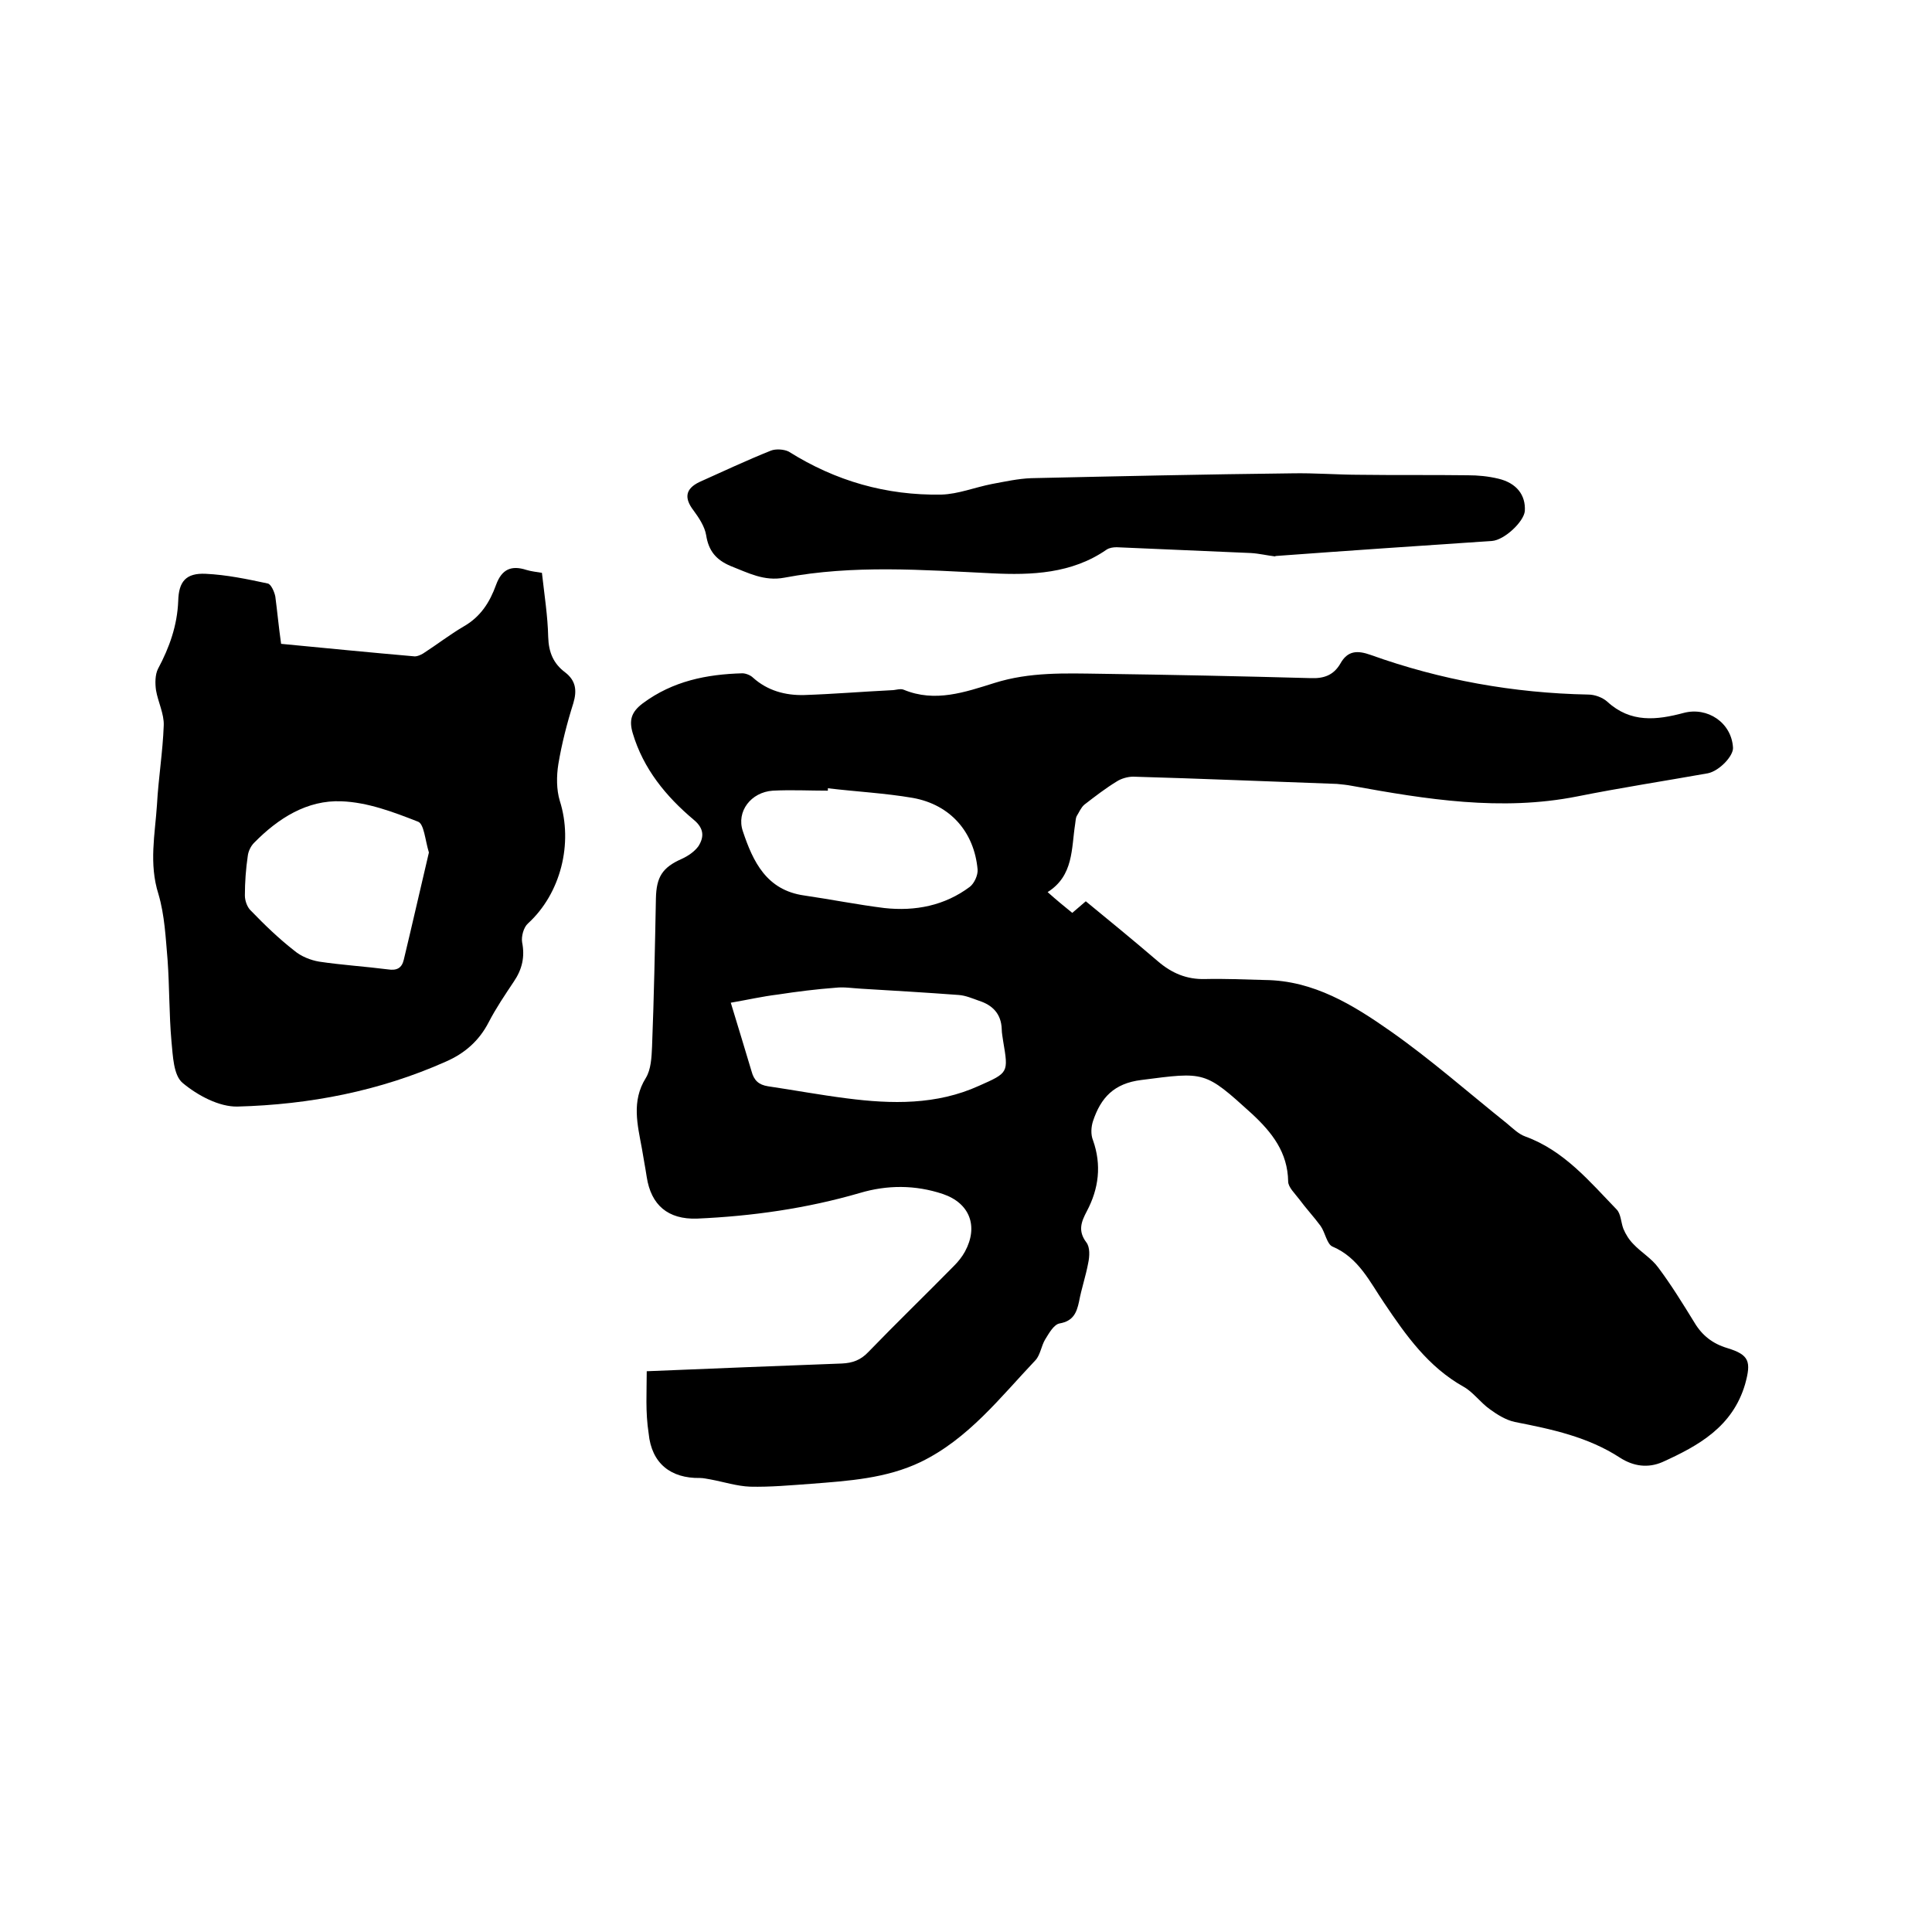 <svg enable-background="new 0 0 400 400" viewBox="0 0 400 400" xmlns="http://www.w3.org/2000/svg"><path d="m133.9 283.9c14.2-.6 27.3-1.1 40.4-1.6 2.2-.1 3.9-.7 5.5-2.4 5.8-6 11.8-11.8 17.7-17.8.9-.9 1.7-1.9 2.3-3 2.8-5.2 1-10-4.6-11.9-5.7-1.9-11.5-1.9-17.2-.2-11 3.2-22.3 4.8-33.7 5.3-6 .2-9.5-2.8-10.4-8.6-.3-2-.7-4-1-5.9-.9-4.9-2.2-9.8.8-14.6 1.1-1.8 1.2-4.3 1.3-6.5.4-10.2.6-20.5.8-30.7.1-4.4 1.3-6.4 5.4-8.2 1.3-.6 2.6-1.5 3.4-2.6 1.2-1.9 1.2-3.7-1-5.5-5.7-4.8-10.4-10.5-12.6-17.9-.8-2.7-.3-4.4 2.1-6.2 6.2-4.6 13.2-6 20.6-6.2.7 0 1.7.4 2.2.9 3 2.7 6.7 3.7 10.6 3.6 6-.2 12-.7 18.1-1 .8 0 1.8-.4 2.5-.1 6.5 2.7 12.7.5 18.8-1.4 7.3-2.3 14.6-2 22-1.9 14.5.2 29 .5 43.5.9 2.7.1 4.7-.6 6.1-3 1.5-2.7 3.5-2.8 6.3-1.8 14.5 5.2 29.6 7.9 45 8.2 1.4 0 3 .6 4 1.5 4.8 4.4 10.2 3.8 15.8 2.3 4.9-1.3 9.9 2 10.2 7.2.1 1.7-2.8 4.8-5.2 5.3-9 1.6-18.1 3-27.1 4.8-15.7 3.1-31.2.6-46.6-2.2-1-.2-2.1-.3-3.1-.4-14.1-.5-28.1-1.1-42.2-1.5-1.1 0-2.5.4-3.4 1-2.3 1.4-4.5 3.1-6.7 4.8-.7.6-1.1 1.6-1.6 2.4-.2.4-.2 1-.3 1.6-.8 5.1-.3 10.7-5.7 14.1 1.9 1.7 3.5 3 5.1 4.3.9-.8 1.8-1.5 2.8-2.4 5 4.1 10 8.2 14.9 12.4 2.9 2.5 6 3.8 9.8 3.7 4.1-.1 8.2.1 12.4.2 10.1.1 18.3 5.2 26 10.6 8.4 5.9 16.1 12.7 24.1 19.1 1.2 1 2.4 2.2 3.8 2.7 8 2.9 13.3 9.3 18.9 15.1.9.9.9 2.7 1.4 4 .5 1.2 1.2 2.3 2.1 3.2 1.6 1.7 3.7 2.9 5.1 4.8 2.7 3.6 5.1 7.5 7.5 11.4 1.6 2.7 3.8 4.4 6.8 5.3 4.6 1.4 5 2.8 3.7 7.5-2.6 8.8-9.6 12.7-17.1 16.1-3 1.3-6 .9-8.8-.9-6.6-4.3-14.1-5.9-21.8-7.4-1.8-.4-3.6-1.5-5.1-2.6-2-1.4-3.5-3.6-5.5-4.7-7.3-4.1-11.9-10.6-16.4-17.3-3-4.4-5.3-9.4-10.7-11.7-1.2-.5-1.5-2.9-2.5-4.3-1.4-1.9-3-3.6-4.4-5.5-.9-1.2-2.3-2.5-2.3-3.7-.1-6-3.3-10.1-7.5-14-9.8-8.9-9.7-8.7-22.9-7-5.7.7-8.4 3.7-10 8.5-.4 1.2-.5 2.8 0 4 1.8 5.1 1.2 10-1.3 14.7-1.1 2.1-1.9 4-.1 6.4.8 1 .7 2.9.4 4.3-.5 2.7-1.4 5.3-1.9 8-.5 2.3-1.2 4-4 4.5-1.2.2-2.2 2-3 3.3s-1 3.2-2 4.3c-7.3 7.7-13.9 16.3-23.8 21.1-7.1 3.4-14.9 3.9-22.6 4.5-4.2.3-8.5.7-12.7.6-2.7-.1-5.5-1-8.2-1.5-.7-.1-1.4-.3-2.2-.3-6 .1-10-3-10.6-9.2-.7-4.5-.4-8.6-.4-12.9zm17.4-76.3c1.6 5.3 3 9.8 4.3 14.2.5 1.9 1.5 2.8 3.4 3.1 5.4.8 10.8 1.8 16.3 2.5 9.3 1.2 18.6 1.4 27.4-2.6 6.1-2.7 6.1-2.7 5-9.2-.1-.8-.3-1.7-.3-2.5-.1-3.2-1.9-5-4.7-5.9-1.4-.5-2.8-1.1-4.2-1.2-6.7-.5-13.5-.9-20.2-1.3-1.8-.1-3.6-.4-5.3-.2-4 .3-8 .8-11.9 1.4-3.3.4-6.3 1.1-9.8 1.7zm20.1-44.4v.5c-3.8 0-7.6-.2-11.4 0-4.5.3-7.6 4.3-6.2 8.4 2.1 6.3 4.9 12.2 12.7 13.3 5.5.8 11 1.9 16.6 2.6 6.4.7 12.5-.5 17.7-4.4.9-.7 1.7-2.4 1.6-3.6-.7-7.7-5.6-13.4-13.4-14.8-5.8-1-11.8-1.3-17.6-2z"/><path d="m58.2 133.3c9.4.9 18.5 1.8 27.7 2.6.5 0 1.2-.3 1.7-.6 2.8-1.8 5.5-3.9 8.4-5.6 3.5-2 5.4-5 6.7-8.6 1.2-3.3 3.2-4.1 6.3-3.1 1 .3 2 .4 3.2.6.5 4.5 1.2 8.9 1.3 13.3.1 3.2 1.1 5.5 3.5 7.3 2.2 1.7 2.5 3.7 1.7 6.4-1.3 4.1-2.4 8.4-3.1 12.6-.4 2.5-.4 5.3.3 7.6 2.8 8.8.2 19.2-6.6 25.4-.9.8-1.4 2.7-1.2 3.9.6 3 0 5.6-1.7 8.1-1.8 2.7-3.7 5.5-5.2 8.4-2 3.9-5 6.5-8.9 8.2-13.7 6.1-28.2 8.9-43.1 9.3-3.8.1-8.3-2.3-11.4-4.9-1.9-1.6-2-5.6-2.3-8.6-.5-5.6-.4-11.2-.8-16.8-.4-4.6-.6-9.3-1.9-13.7-2-6.3-.7-12.4-.3-18.5.3-5.5 1.2-10.9 1.4-16.4.1-2.4-1.2-4.9-1.6-7.3-.2-1.4-.2-3.2.4-4.4 2.4-4.5 4-9 4.2-14.1.1-4 1.6-5.8 5.7-5.6 4.3.2 8.6 1.1 12.8 2 .7.1 1.4 1.7 1.6 2.7.4 3 .7 6.3 1.2 9.8zm30.6 43.2c-.8-2.6-1-6-2.3-6.4-5.1-2-10.4-4-15.8-4.2-7.1-.3-13.1 3.5-18.1 8.6-.7.7-1.2 1.8-1.3 2.7-.4 2.7-.6 5.5-.6 8.2 0 1.1.5 2.5 1.3 3.2 2.8 2.9 5.7 5.7 8.9 8.2 1.4 1.2 3.4 2 5.2 2.3 4.7.7 9.5 1 14.2 1.6 1.9.3 2.9-.3 3.3-2 1.8-7.5 3.5-15 5.2-22.2z"/><path d="m264 115.2c-1.7-.2-3.3-.6-5-.7-9.3-.4-18.6-.8-27.8-1.2-.7 0-1.5.1-2.1.5-7.2 5-15.6 5.3-23.7 4.9-14.4-.7-28.7-1.8-43 .9-4.2.8-7.5-1-11.1-2.4-3.1-1.3-4.6-3.2-5.1-6.4-.3-1.8-1.5-3.6-2.6-5.1-2-2.6-1.7-4.5 1.2-5.9 4.9-2.2 9.8-4.5 14.8-6.5 1-.4 2.7-.3 3.7.2 9.7 6.1 20.2 9.1 31.6 8.9 3.5-.1 6.9-1.5 10.5-2.2 2.7-.5 5.4-1.1 8.1-1.2 18-.4 36-.8 53.9-1 4.8-.1 9.5.3 14.3.3 7.4.1 14.8 0 22.2.1 2.1 0 4.2.2 6.3.7 3.8.9 5.7 3.4 5.5 6.7-.2 2.2-4.2 6-6.8 6.2-14.9 1-29.7 2-44.6 3.1-.3 0-.3.1-.3.1z"/></svg>